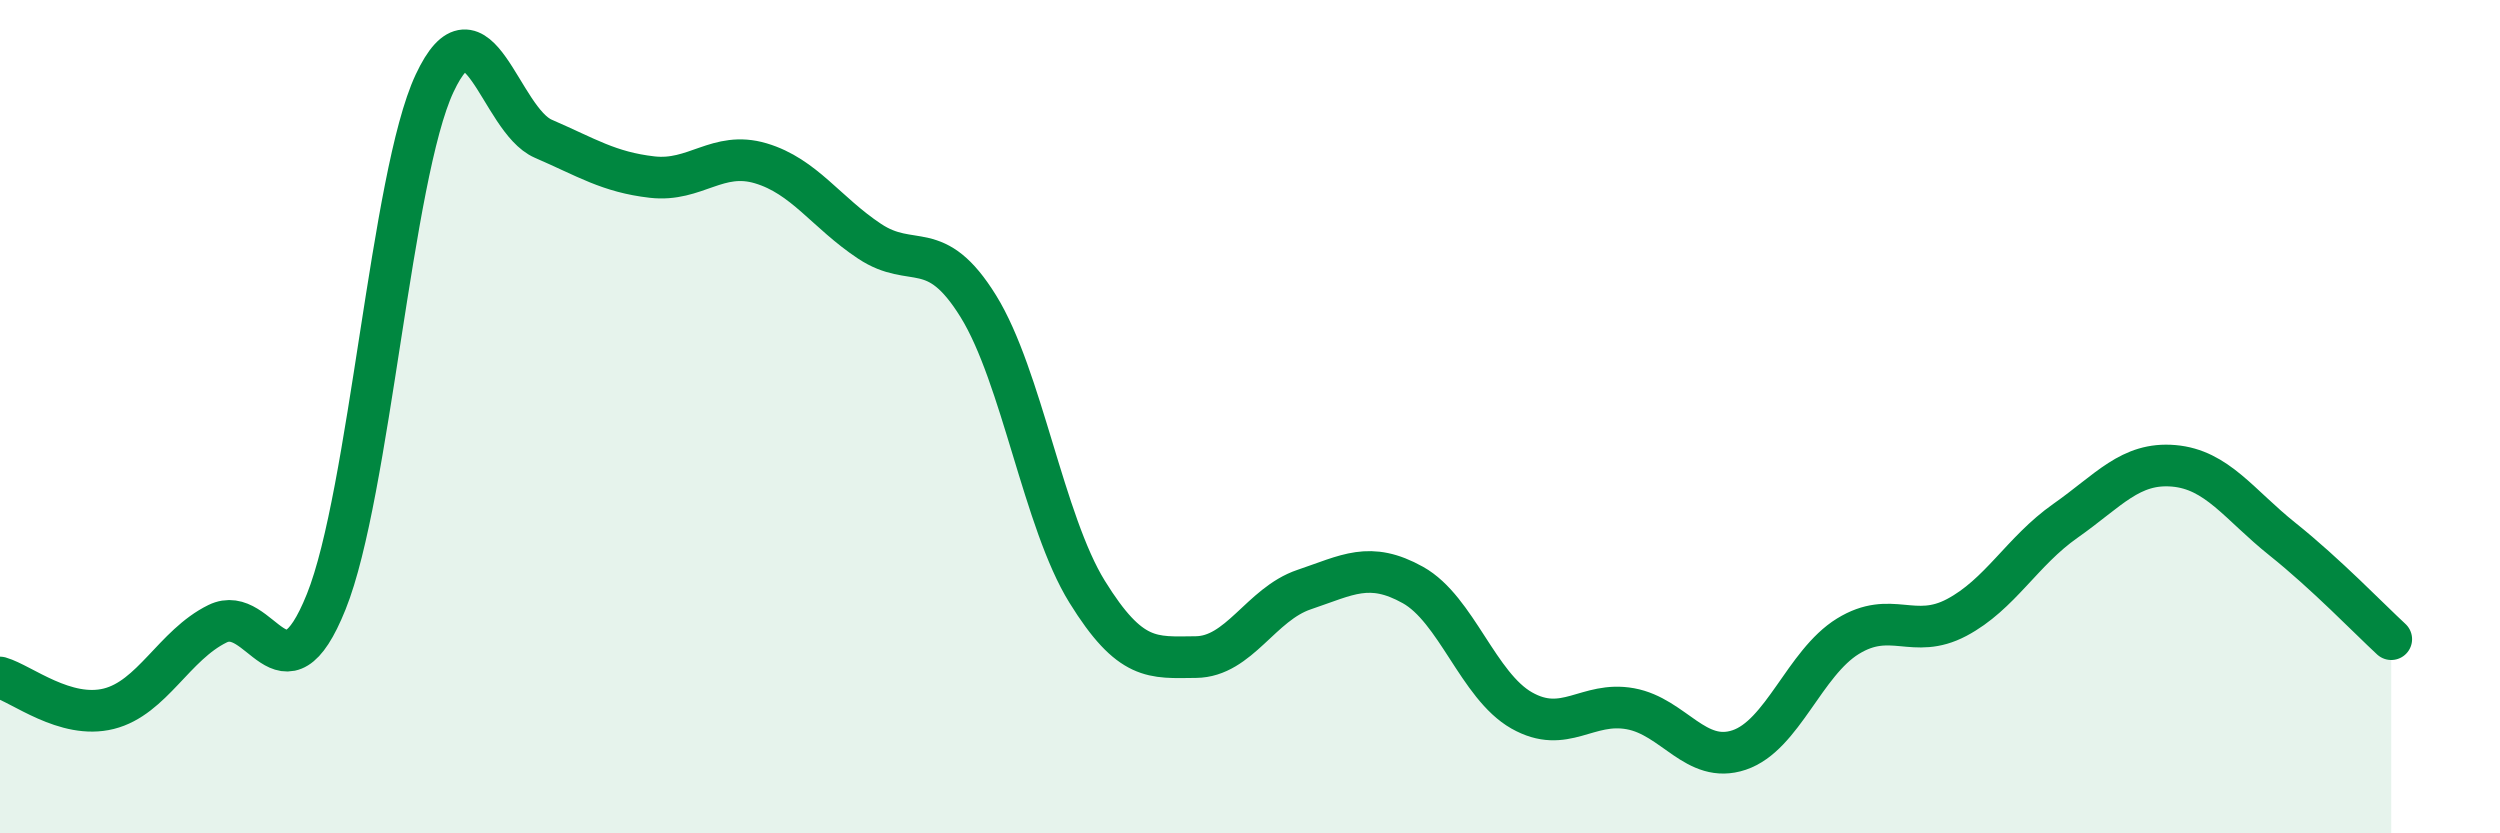 
    <svg width="60" height="20" viewBox="0 0 60 20" xmlns="http://www.w3.org/2000/svg">
      <path
        d="M 0,16.26 C 0.52,16.41 1.57,17.27 2.61,17.01 C 3.65,16.75 4.18,15.48 5.22,14.97 C 6.26,14.46 6.79,17.03 7.83,14.44 C 8.87,11.85 9.39,4.22 10.43,2 C 11.47,-0.22 12,2.88 13.04,3.33 C 14.08,3.78 14.61,4.13 15.65,4.25 C 16.69,4.37 17.22,3.61 18.26,3.92 C 19.3,4.23 19.83,5.1 20.87,5.79 C 21.91,6.48 22.44,5.67 23.48,7.35 C 24.52,9.03 25.05,12.52 26.09,14.2 C 27.13,15.88 27.66,15.78 28.7,15.77 C 29.74,15.76 30.26,14.5 31.3,14.15 C 32.34,13.8 32.87,13.46 33.91,14.04 C 34.95,14.62 35.48,16.46 36.52,17.05 C 37.56,17.64 38.09,16.82 39.13,17.01 C 40.17,17.2 40.7,18.35 41.74,18 C 42.78,17.65 43.31,15.91 44.35,15.27 C 45.39,14.63 45.92,15.37 46.96,14.82 C 48,14.27 48.53,13.23 49.57,12.5 C 50.61,11.77 51.13,11.09 52.17,11.18 C 53.21,11.27 53.74,12.11 54.78,12.94 C 55.82,13.77 56.87,14.86 57.39,15.34L57.39 20L0 20Z"
        fill="#008740"
        opacity="0.1"
        stroke-linecap="round"
        stroke-linejoin="round"
      />
      <path
        d="M 0,16.26 C 0.52,16.41 1.57,17.27 2.61,17.01 C 3.65,16.75 4.18,15.48 5.22,14.97 C 6.26,14.46 6.79,17.03 7.83,14.44 C 8.87,11.85 9.39,4.22 10.43,2 C 11.47,-0.22 12,2.88 13.04,3.33 C 14.08,3.78 14.61,4.13 15.65,4.25 C 16.69,4.37 17.22,3.61 18.26,3.92 C 19.3,4.23 19.83,5.1 20.87,5.79 C 21.91,6.48 22.44,5.67 23.48,7.35 C 24.52,9.03 25.05,12.52 26.09,14.2 C 27.13,15.88 27.66,15.78 28.7,15.77 C 29.74,15.76 30.26,14.5 31.3,14.15 C 32.34,13.8 32.87,13.46 33.91,14.04 C 34.95,14.62 35.48,16.46 36.52,17.05 C 37.56,17.64 38.09,16.82 39.13,17.01 C 40.17,17.2 40.7,18.35 41.74,18 C 42.78,17.65 43.31,15.91 44.35,15.27 C 45.39,14.63 45.92,15.37 46.96,14.82 C 48,14.27 48.53,13.23 49.57,12.5 C 50.61,11.77 51.13,11.09 52.17,11.18 C 53.21,11.27 53.74,12.11 54.78,12.94 C 55.82,13.77 56.87,14.86 57.39,15.34"
        stroke="#008740"
        stroke-width="1"
        fill="none"
        stroke-linecap="round"
        stroke-linejoin="round"
      />
    </svg>
  
